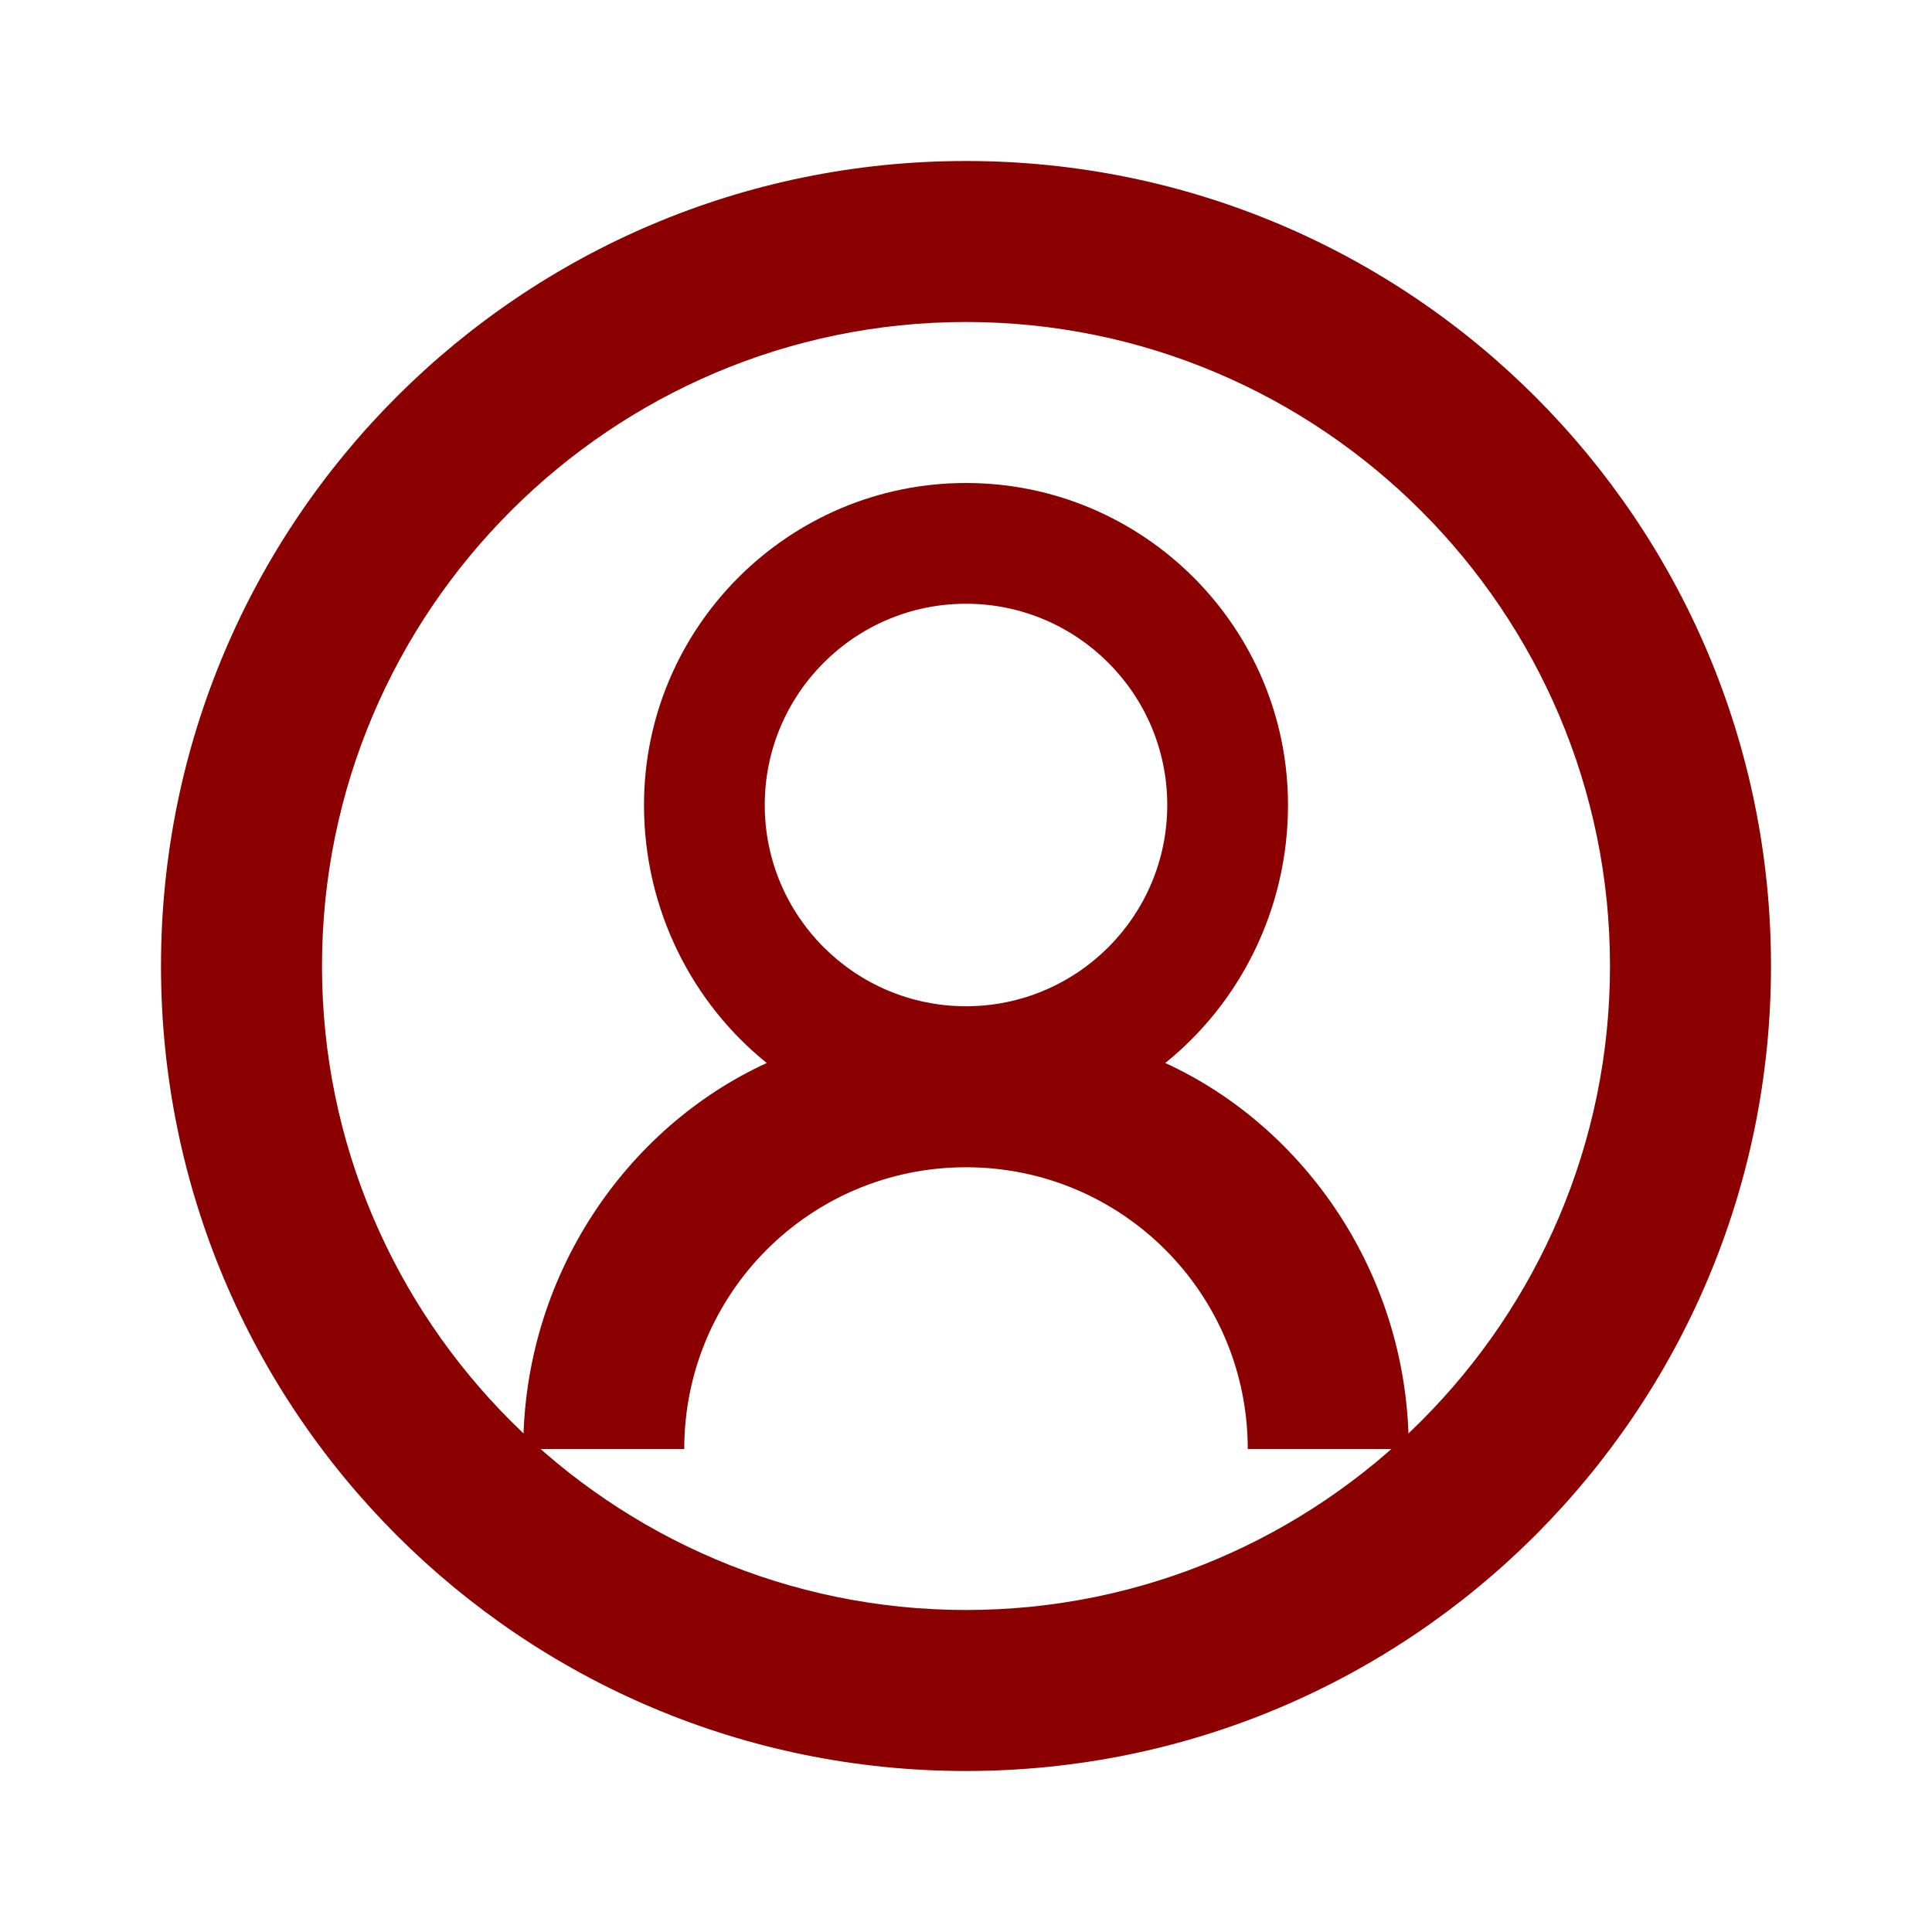 <svg xmlns="http://www.w3.org/2000/svg" width="48" height="48" viewBox="0 0 48 48" fill="none">
  <path d="M24 4C12.95 4 4 12.95 4 24C4 35.05 12.95 44 24 44C35.05 44 44 35.05 44 24C44 12.95 35.05 4 24 4ZM24 40C15.18 40 8 32.82 8 24C8 15.18 15.18 8 24 8C32.82 8 40 15.18 40 24C40 32.82 32.82 40 24 40Z" fill="#8B0000"/>
  <path d="M24 12C19.59 12 16 15.59 16 20C16 22.62 17.22 24.94 19.05 26.41C15.56 28.01 13 31.7 13 36H17C17 32.13 20.13 29 24 29C27.87 29 31 32.13 31 36H35C35 31.7 32.44 28.01 28.95 26.41C30.78 24.94 32 22.62 32 20C32 15.59 28.41 12 24 12ZM24 25C21.24 25 19 22.76 19 20C19 17.24 21.24 15 24 15C26.76 15 29 17.24 29 20C29 22.76 26.76 25 24 25Z" fill="#8B0000"/>
</svg>